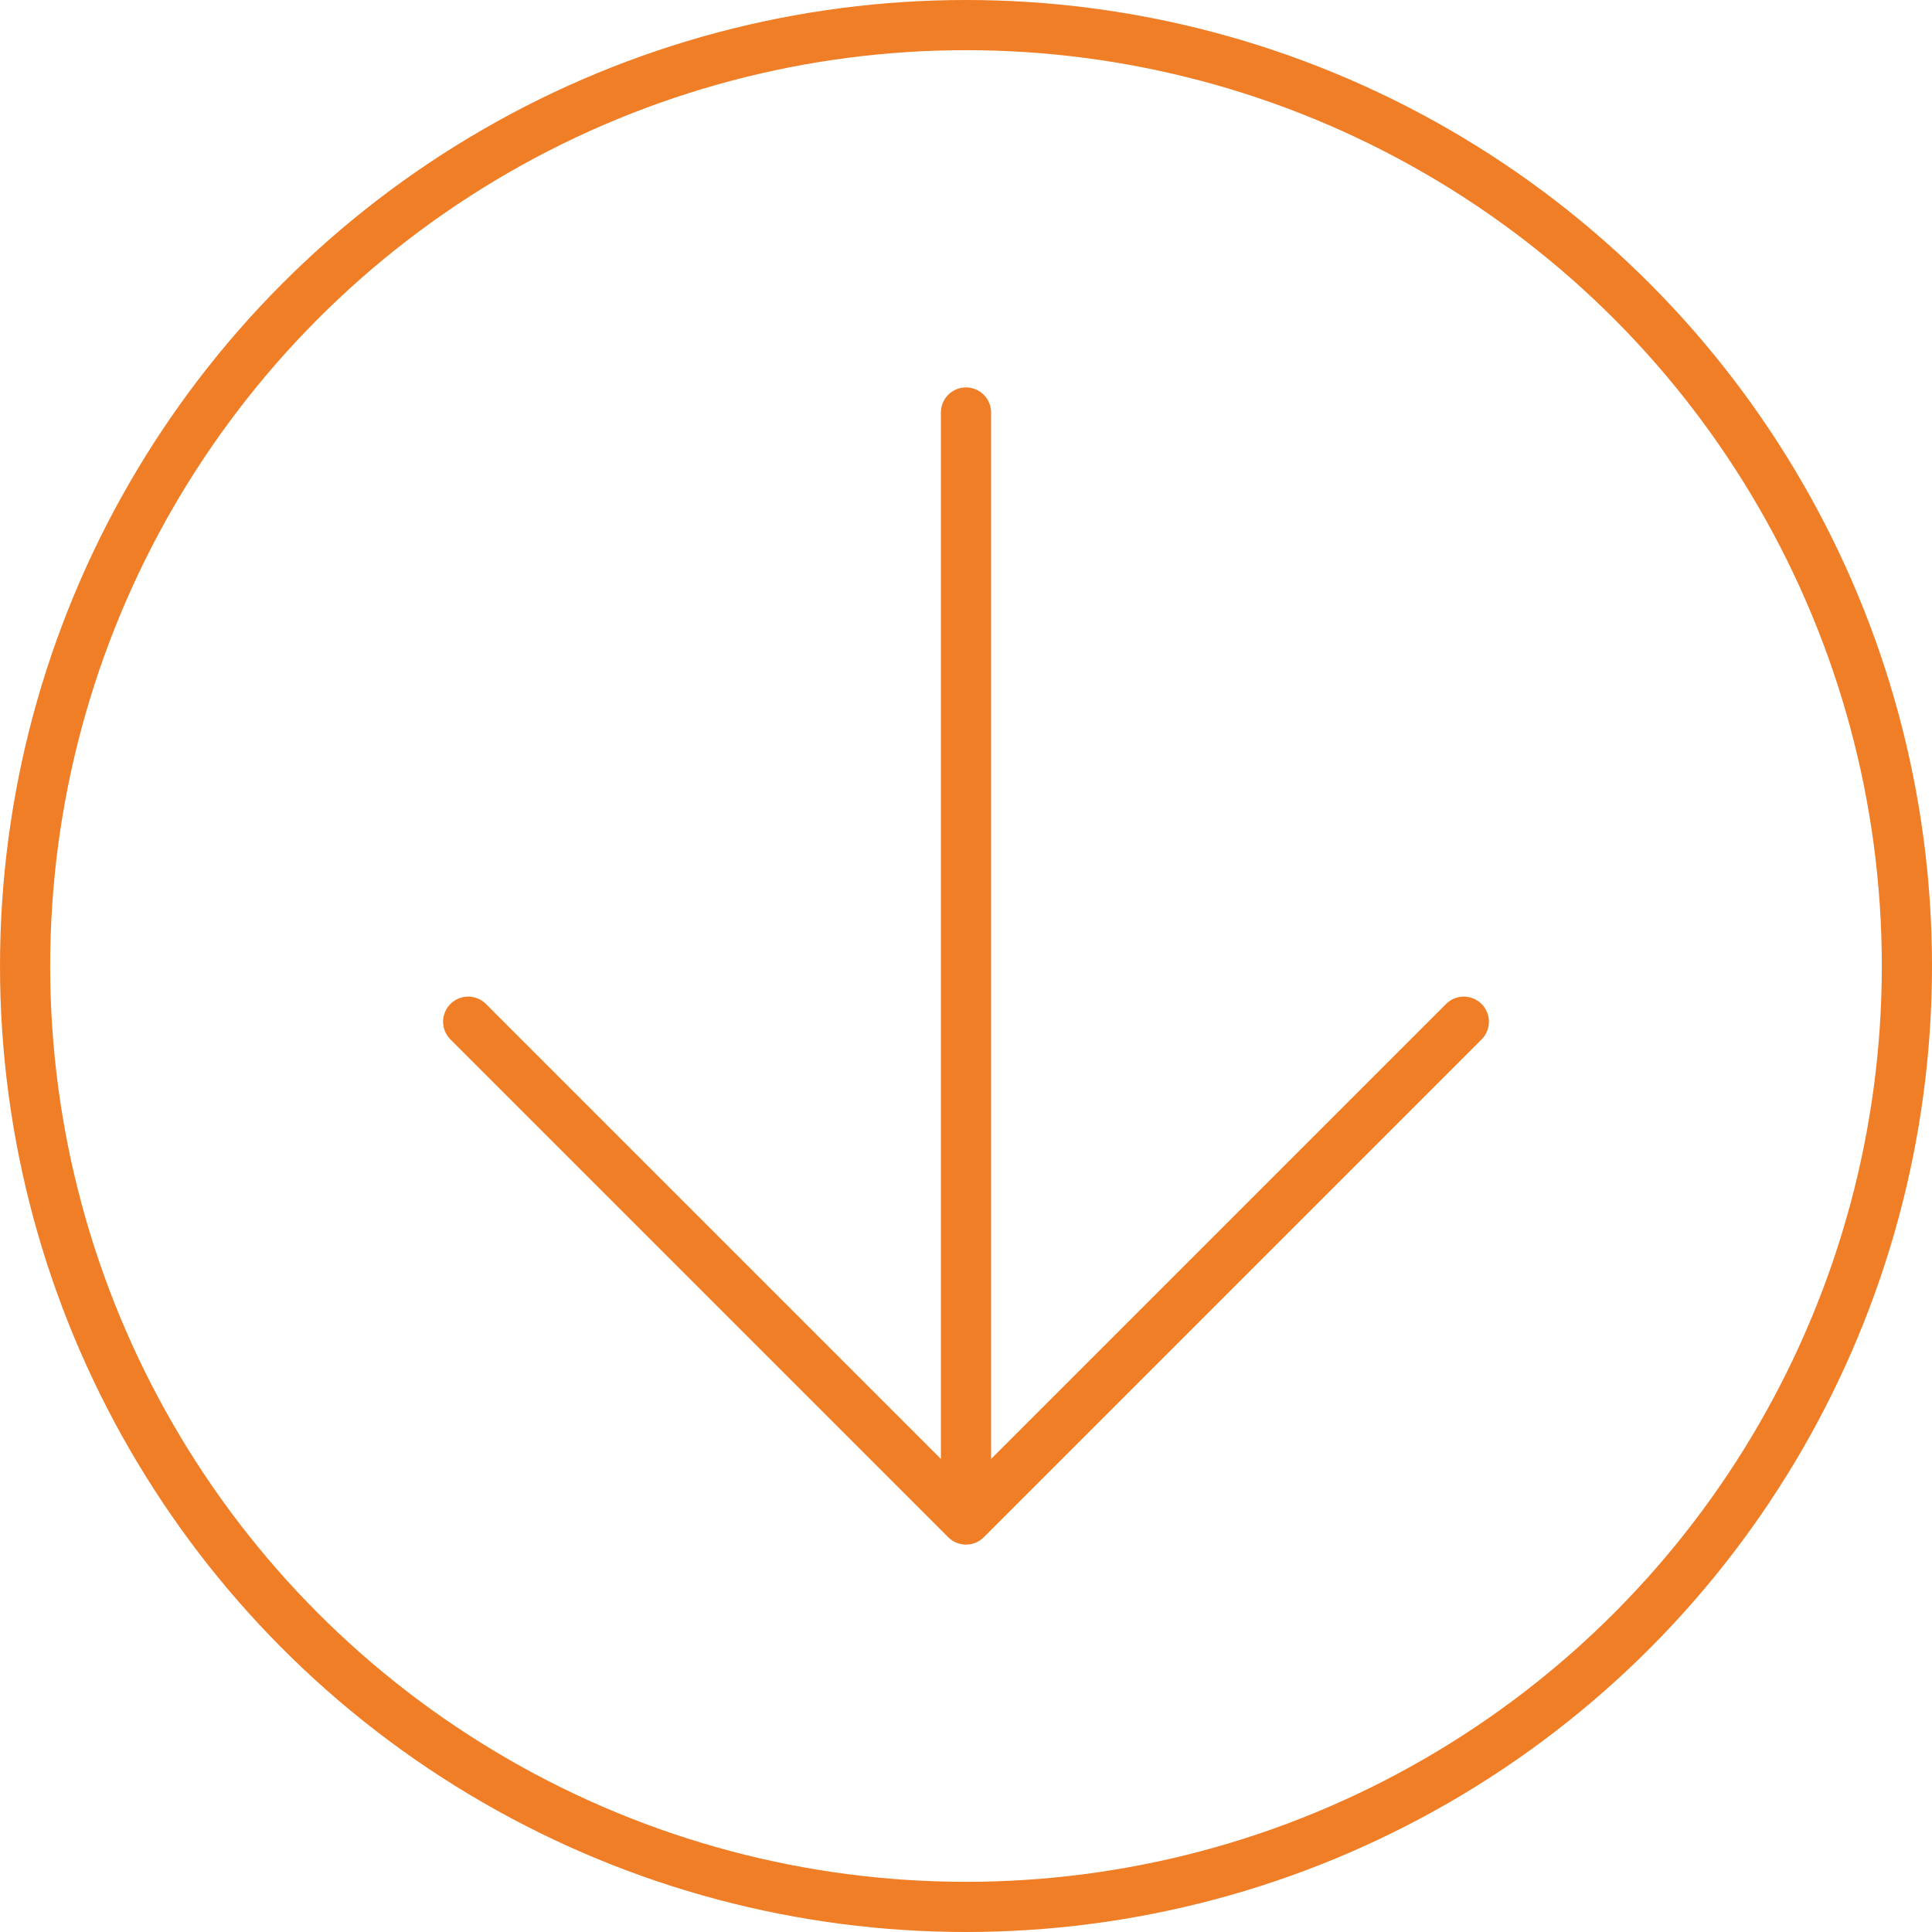 <?xml version="1.0" encoding="UTF-8"?> <svg xmlns="http://www.w3.org/2000/svg" viewBox="0 0 38.5 38.5"> <defs> <style>.cls-1{fill:none;stroke:#f07e26;stroke-linecap:round;stroke-linejoin:round;}</style> </defs> <title>Down</title> <g id="Слой_2" data-name="Слой 2"> <g id="Слой_1-2" data-name="Слой 1"> <polyline class="cls-1" points="9.33 20.36 19.25 30.28 29.17 20.36"></polyline> <line class="cls-1" x1="19.25" y1="30.08" x2="19.25" y2="8.22"></line> <circle class="cls-1" cx="19.25" cy="19.25" r="18.75"></circle> </g> </g> </svg> 